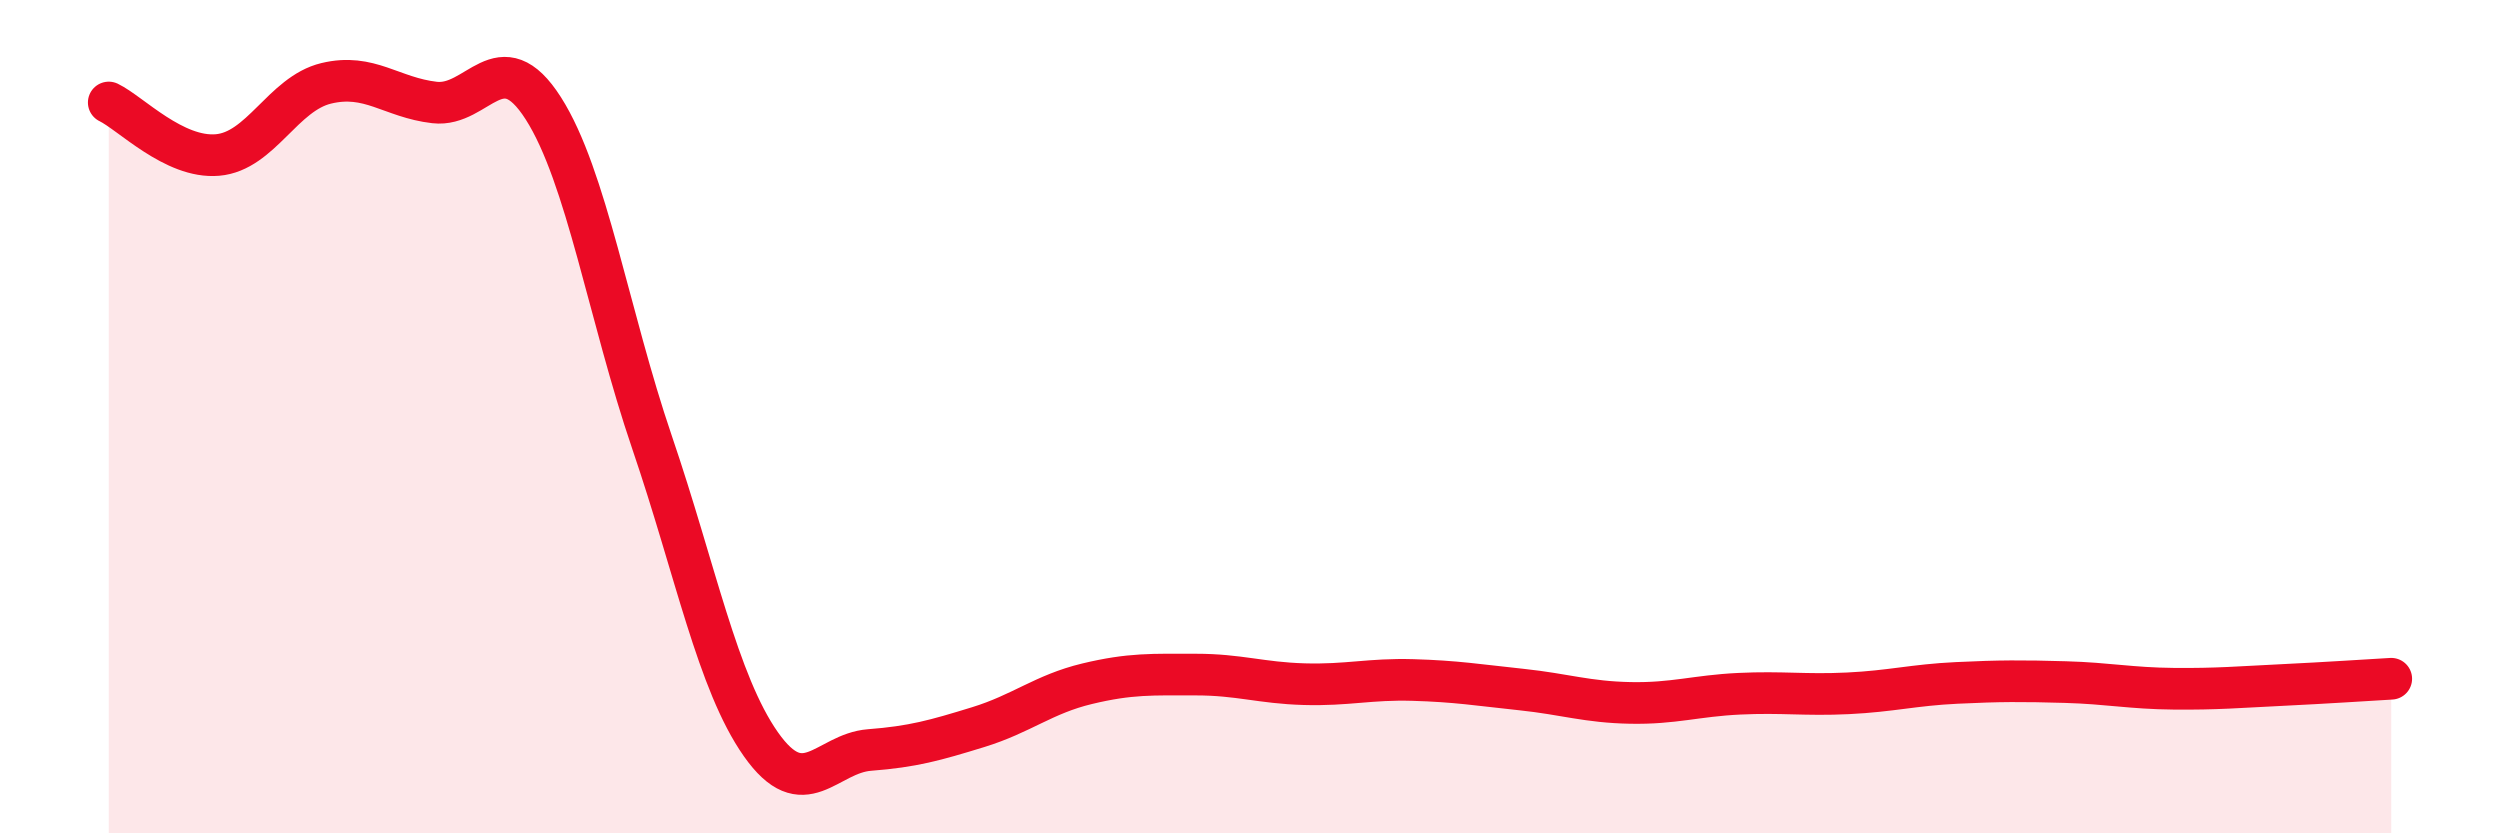 
    <svg width="60" height="20" viewBox="0 0 60 20" xmlns="http://www.w3.org/2000/svg">
      <path
        d="M 2.61,2.46 C 3.13,2.71 4.18,3.81 5.22,3.72 C 6.26,3.63 6.79,2.25 7.83,2 C 8.87,1.75 9.39,2.34 10.43,2.46 C 11.47,2.58 12,0.97 13.04,2.6 C 14.08,4.23 14.61,7.57 15.65,10.62 C 16.69,13.67 17.22,16.38 18.26,17.86 C 19.3,19.34 19.83,18.08 20.87,18 C 21.91,17.92 22.44,17.77 23.48,17.45 C 24.52,17.13 25.05,16.66 26.09,16.41 C 27.13,16.16 27.66,16.19 28.7,16.19 C 29.74,16.19 30.26,16.39 31.3,16.42 C 32.34,16.45 32.87,16.29 33.91,16.32 C 34.95,16.35 35.48,16.44 36.52,16.55 C 37.56,16.66 38.09,16.85 39.13,16.87 C 40.17,16.89 40.7,16.7 41.74,16.65 C 42.78,16.6 43.31,16.69 44.35,16.64 C 45.39,16.59 45.92,16.44 46.96,16.39 C 48,16.34 48.53,16.34 49.57,16.37 C 50.61,16.4 51.13,16.52 52.17,16.53 C 53.21,16.54 53.74,16.49 54.78,16.44 C 55.82,16.39 56.87,16.32 57.39,16.29L57.39 20L2.61 20Z"
        fill="#EB0A25"
        opacity="0.1"
        stroke-linecap="round"
        stroke-linejoin="round"
      />
      <path
        d="M 2.61,2.46 C 3.13,2.71 4.18,3.81 5.22,3.72 C 6.26,3.63 6.79,2.25 7.83,2 C 8.87,1.75 9.39,2.34 10.43,2.46 C 11.47,2.58 12,0.97 13.04,2.6 C 14.08,4.23 14.61,7.57 15.65,10.62 C 16.69,13.67 17.22,16.38 18.26,17.86 C 19.3,19.34 19.83,18.08 20.87,18 C 21.91,17.92 22.44,17.77 23.48,17.45 C 24.52,17.13 25.05,16.66 26.09,16.41 C 27.13,16.16 27.66,16.19 28.7,16.19 C 29.74,16.19 30.26,16.39 31.3,16.42 C 32.34,16.45 32.87,16.29 33.91,16.32 C 34.95,16.35 35.48,16.44 36.52,16.55 C 37.56,16.66 38.09,16.85 39.13,16.87 C 40.17,16.89 40.7,16.7 41.74,16.65 C 42.78,16.6 43.31,16.69 44.35,16.64 C 45.39,16.59 45.92,16.44 46.96,16.39 C 48,16.34 48.53,16.34 49.57,16.37 C 50.61,16.4 51.13,16.52 52.17,16.53 C 53.21,16.54 53.74,16.49 54.78,16.44 C 55.82,16.39 56.87,16.32 57.39,16.29"
        stroke="#EB0A25"
        stroke-width="1"
        fill="none"
        stroke-linecap="round"
        stroke-linejoin="round"
      />
    </svg>
  